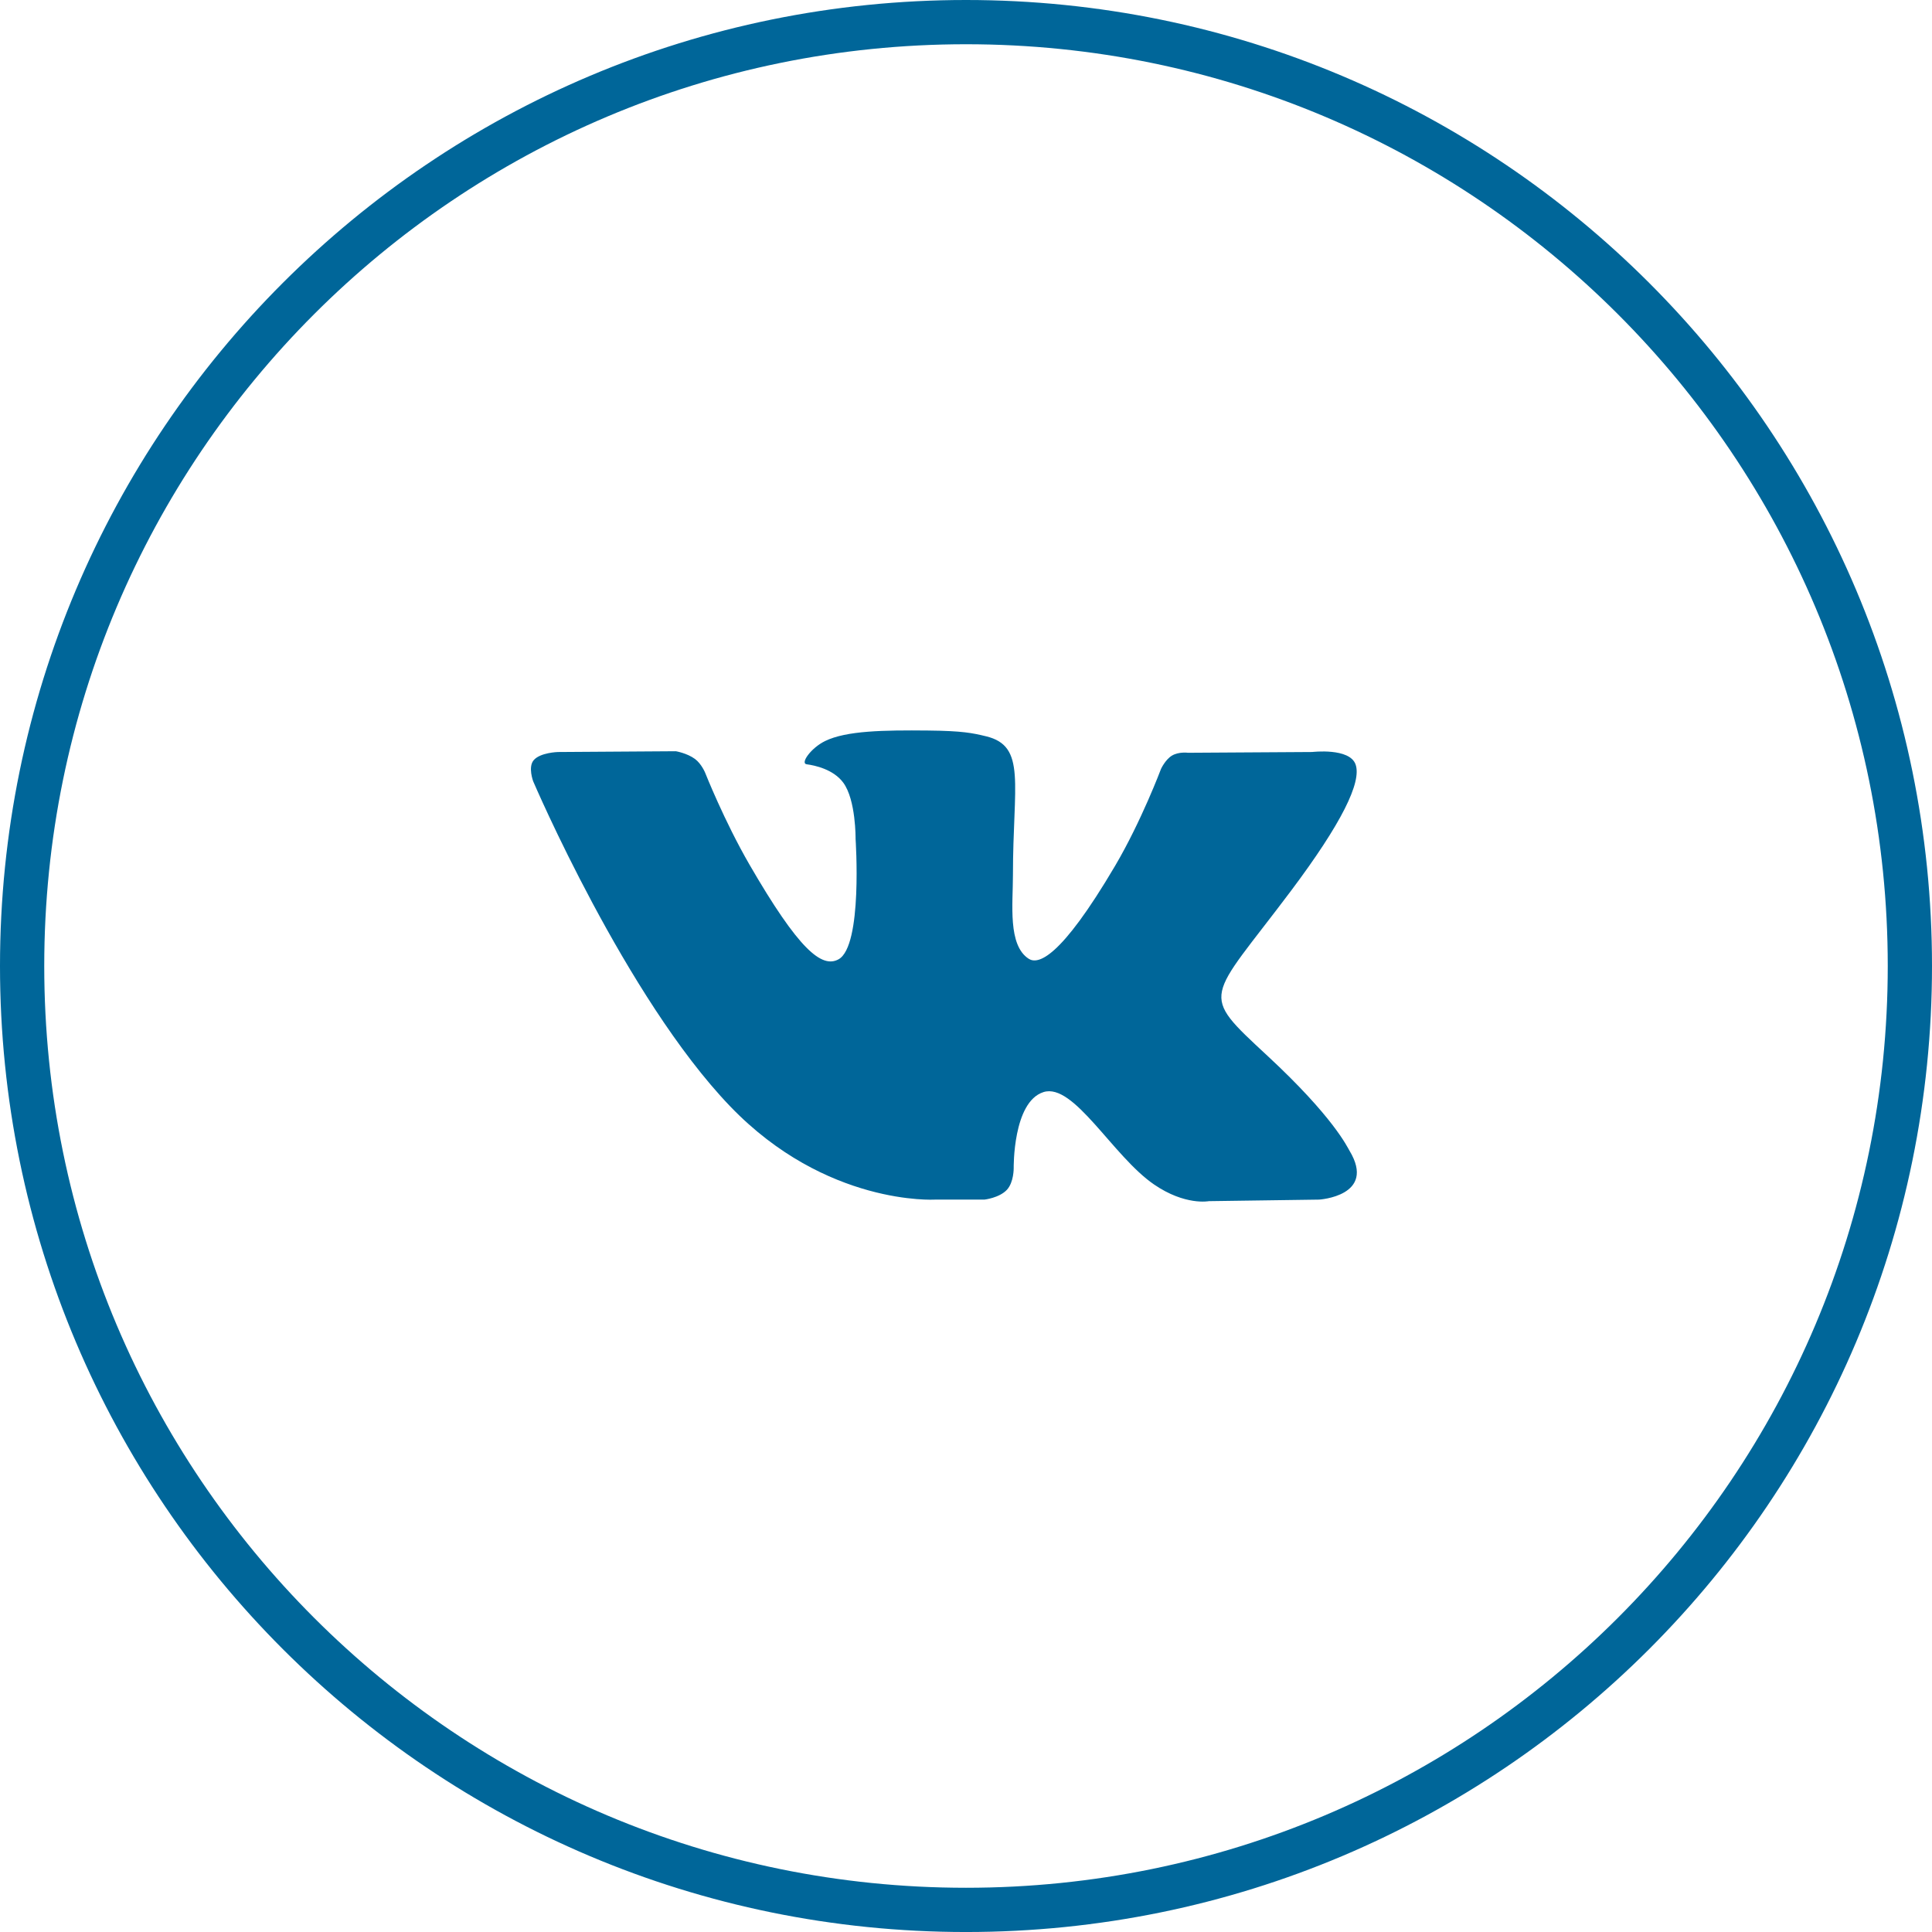 <?xml version="1.0" encoding="utf-8"?>
<!-- Generator: Adobe Illustrator 13.0.0, SVG Export Plug-In . SVG Version: 6.00 Build 14948)  -->
<!DOCTYPE svg PUBLIC "-//W3C//DTD SVG 1.1//EN" "http://www.w3.org/Graphics/SVG/1.1/DTD/svg11.dtd">
<svg version="1.1" id="Layer_1" xmlns="http://www.w3.org/2000/svg" xmlns:xlink="http://www.w3.org/1999/xlink" x="0px" y="0px"
	 width="131px" height="131.001px" viewBox="0 0 131 131.001" enable-background="new 0 0 131 131.001" xml:space="preserve">
<g>
	<path id="path2995-1-0_3_" fill="none" stroke="#006699" stroke-width="3" stroke-linecap="round" stroke-linejoin="round" d="
		M129.5,65.5c0,35.36-28.64,64.001-64,64.001c-35.36,0-64-28.641-64-64.001c0-35.359,28.64-64,64-64
		C100.86,1.5,129.5,30.141,129.5,65.5z"/>
	<path id="path2442" fill="#006699" d="M63.399,81.34h3.347c0,0,1.011-0.111,1.529-0.667c0.473-0.512,0.459-1.471,0.459-1.471
		s-0.065-4.492,2.02-5.152c2.055-0.652,4.693,4.341,7.49,6.26c2.115,1.453,3.723,1.135,3.723,1.135l7.478-0.105
		c0,0,3.912-0.242,2.058-3.317c-0.152-0.251-1.081-2.275-5.562-6.433c-4.689-4.352-4.061-3.649,1.588-11.177
		c3.44-4.585,4.815-7.384,4.385-8.583c-0.409-1.142-2.939-0.84-2.939-0.84l-8.421,0.052c0,0-0.625-0.085-1.087,0.191
		c-0.453,0.271-0.744,0.904-0.744,0.904s-1.333,3.548-3.109,6.565c-3.75,6.366-5.249,6.703-5.862,6.308
		c-1.427-0.922-1.069-3.701-1.069-5.676c0-6.17,0.935-8.743-1.823-9.409c-0.916-0.221-1.59-0.367-3.931-0.391
		c-3.004-0.03-5.546,0.009-6.986,0.714c-0.958,0.469-1.697,1.515-1.247,1.575c0.556,0.073,1.816,0.34,2.484,1.249
		c0.863,1.174,0.833,3.811,0.833,3.811s0.496,7.263-1.158,8.165c-1.135,0.619-2.692-0.644-6.035-6.42
		c-1.713-2.96-3.006-6.229-3.006-6.229s-0.249-0.611-0.693-0.939c-0.54-0.396-1.295-0.522-1.295-0.522l-8,0.053
		c0,0-1.201,0.033-1.642,0.557c-0.393,0.465-0.033,1.425-0.033,1.425s6.264,14.656,13.358,22.042
		C56.014,81.785,63.399,81.34,63.399,81.34"/>
</g>
</svg>
